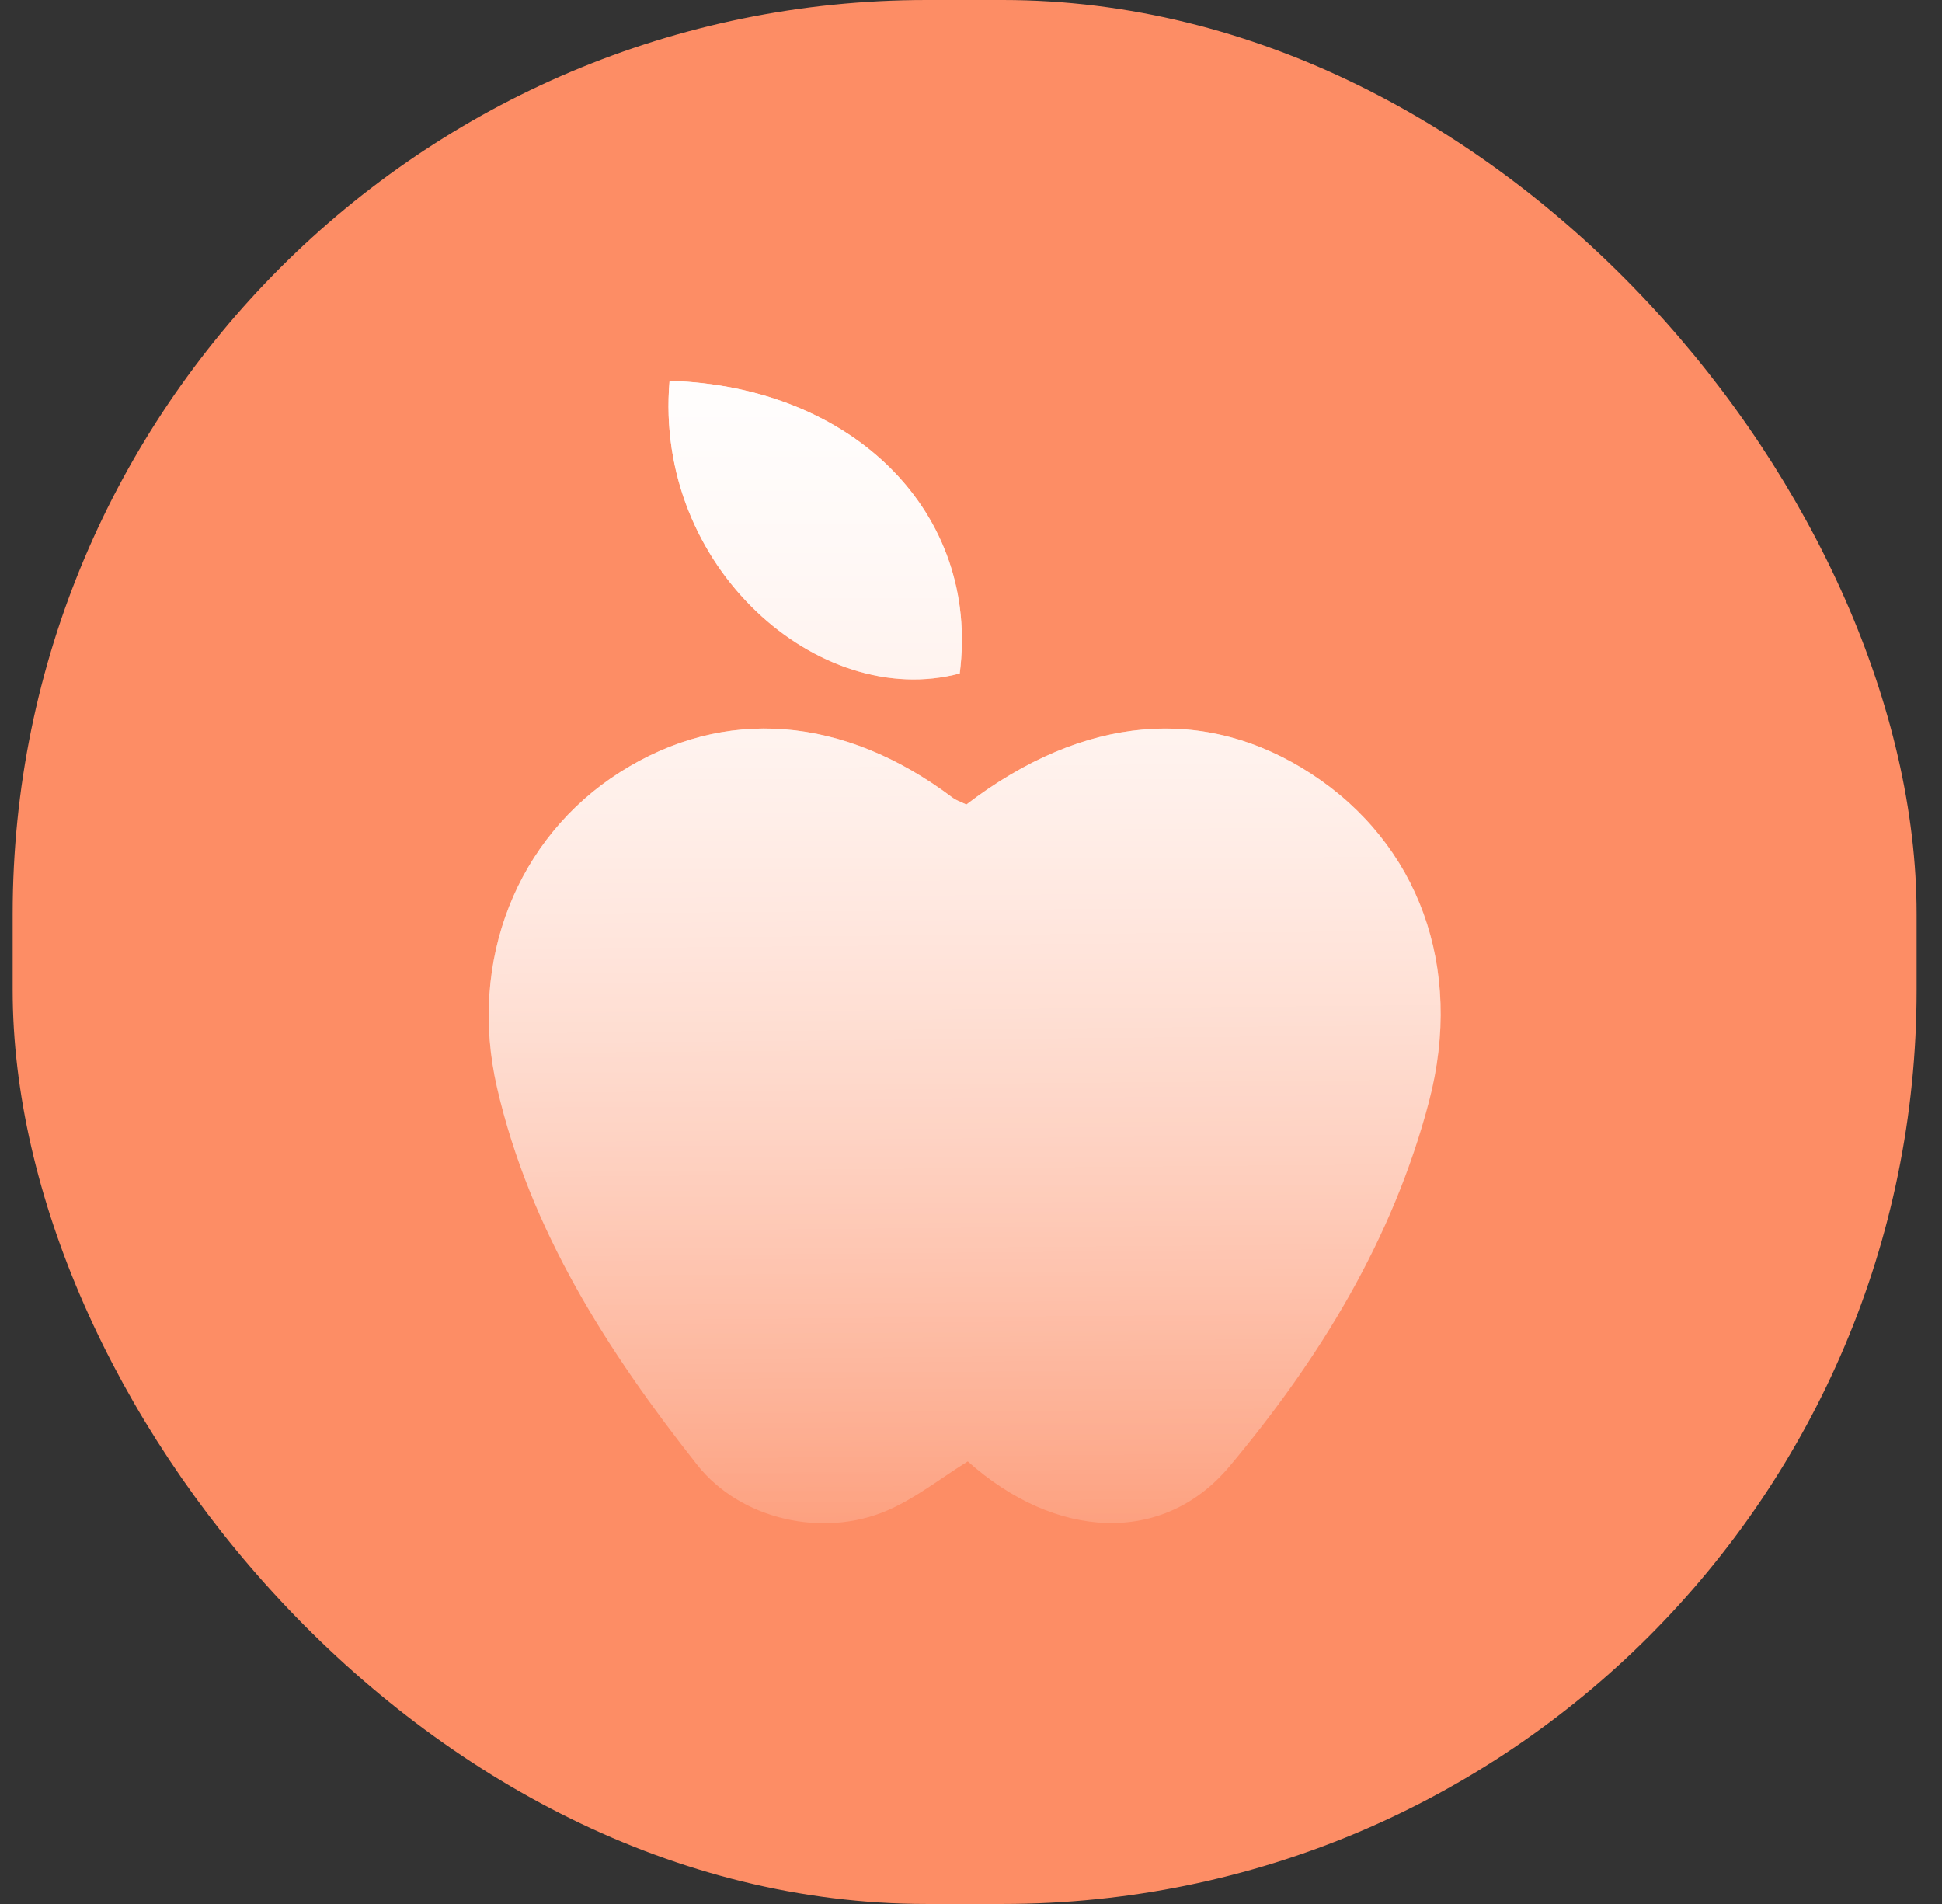 <svg xmlns="http://www.w3.org/2000/svg" width="51" height="50" viewBox="0 0 51 50" fill="none"><rect x="0" y="0" width="51" height="50" fill="#333333" stroke="none"/><rect x="0.333" width="50" height="50" rx="24" fill="#FD8D65"></rect><g clip-path="url(#clip0_151_3573)"><path d="M25.378 21.127C25.201 21.043 25.104 21.013 25.028 20.955C22.152 18.786 19.017 18.542 16.285 20.277C13.576 21.996 12.286 25.234 13.053 28.559C13.917 32.312 15.959 35.486 18.305 38.461C19.456 39.919 21.622 40.383 23.284 39.674C24.045 39.348 24.714 38.811 25.417 38.377C27.727 40.444 30.554 40.582 32.289 38.51C34.663 35.676 36.583 32.538 37.529 28.927C38.454 25.397 37.249 22.156 34.443 20.325C31.653 18.503 28.463 18.771 25.381 21.127H25.378ZM17.584 10C17.161 14.9 21.525 18.671 25.204 17.685C25.743 13.488 22.432 10.148 17.584 10Z" fill="url(#paint0_linear_151_3573)"></path><path d="M25.377 21.127C28.46 18.768 31.649 18.503 34.44 20.325C37.246 22.156 38.451 25.397 37.526 28.927C36.58 32.538 34.659 35.676 32.285 38.51C30.551 40.579 27.727 40.441 25.414 38.377C24.711 38.814 24.041 39.351 23.281 39.674C21.619 40.383 19.452 39.922 18.302 38.461C15.956 35.486 13.917 32.312 13.052 28.559C12.286 25.234 13.576 21.996 16.284 20.277C19.017 18.542 22.152 18.786 25.027 20.956C25.104 21.013 25.204 21.043 25.377 21.127Z" fill="url(#paint1_linear_151_3573)"></path><path d="M17.584 10C22.432 10.148 25.743 13.488 25.204 17.685C21.525 18.671 17.161 14.9 17.584 10Z" fill="url(#paint2_linear_151_3573)"></path></g><defs><linearGradient id="paint0_linear_151_3573" x1="25.335" y1="5.387" x2="25.335" y2="43.234" gradientUnits="userSpaceOnUse"><stop stop-color="white"></stop><stop offset="1" stop-color="white" stop-opacity="0"></stop></linearGradient><linearGradient id="paint1_linear_151_3573" x1="12.833" y1="10" x2="13.132" y2="43.234" gradientUnits="userSpaceOnUse"><stop stop-color="white"></stop><stop offset="1" stop-color="white" stop-opacity="0"></stop></linearGradient><linearGradient id="paint2_linear_151_3573" x1="21.409" y1="5.387" x2="21.409" y2="43.234" gradientUnits="userSpaceOnUse"><stop stop-color="white"></stop><stop offset="1" stop-color="white" stop-opacity="0"></stop></linearGradient><clipPath id="clip0_151_3573"><rect width="25" height="30" fill="white" transform="translate(12.833 10)"></rect></clipPath></defs></svg>